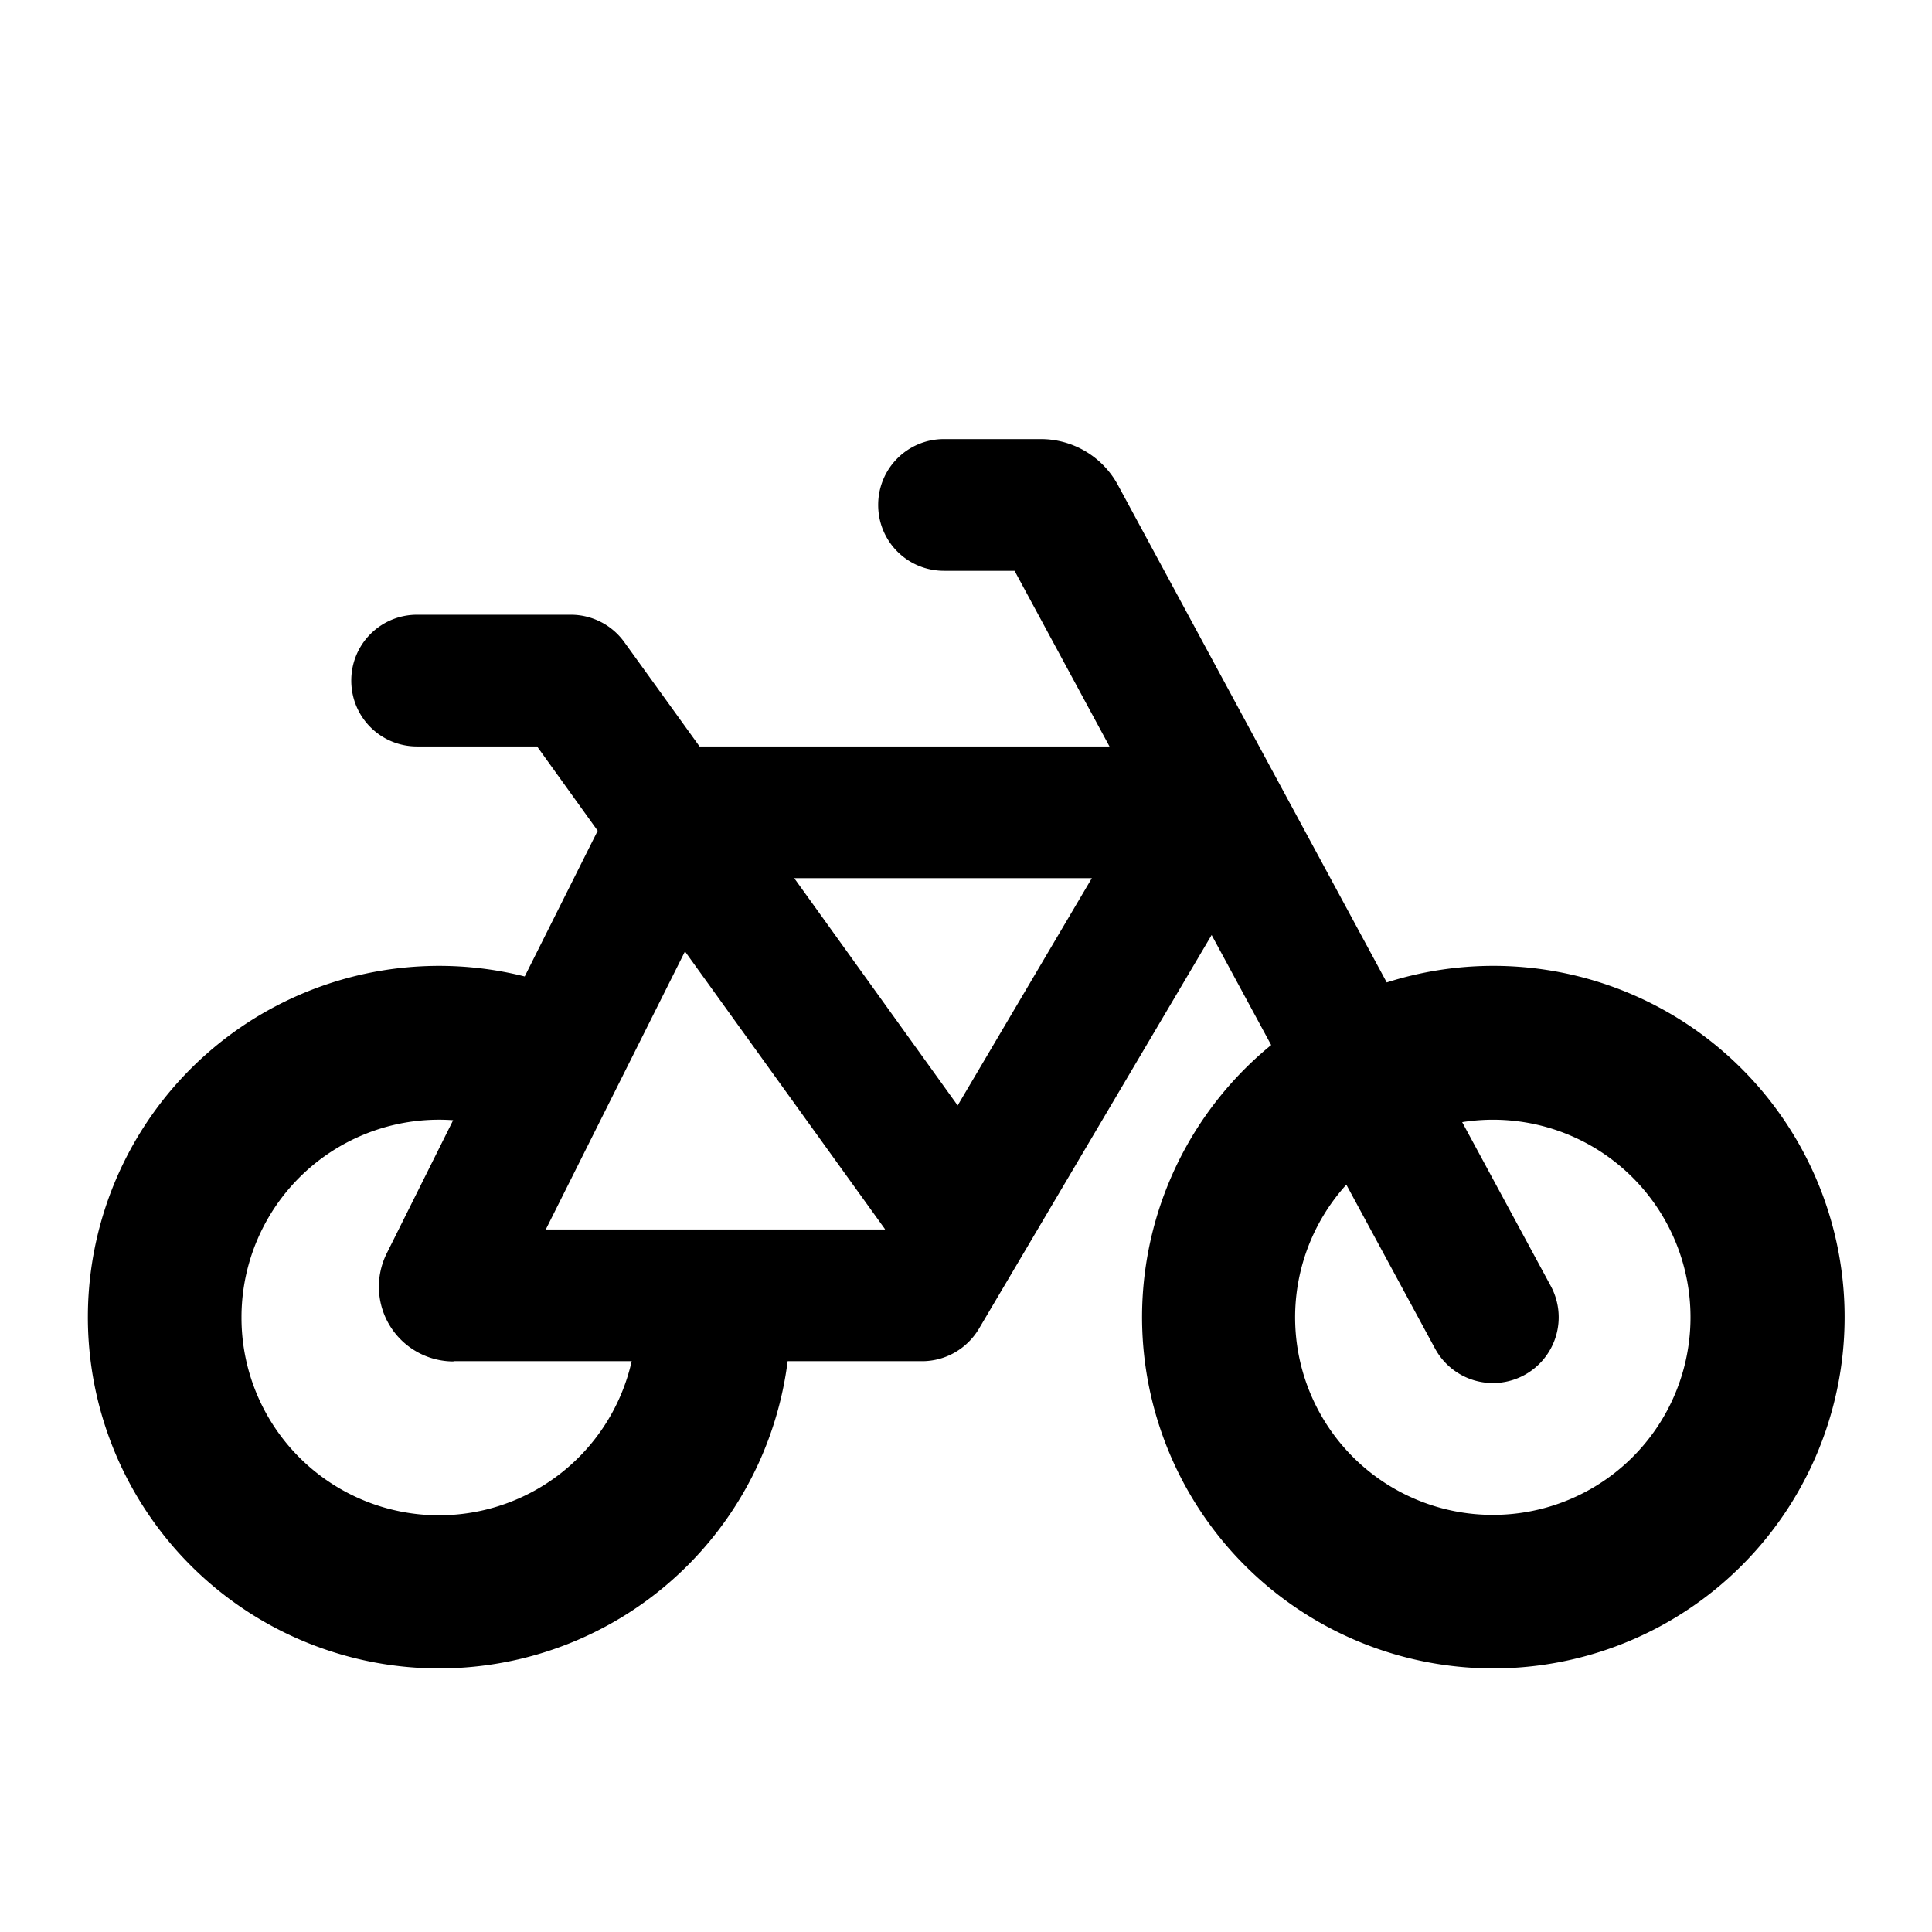 <?xml version="1.0" encoding="UTF-8"?> <svg xmlns="http://www.w3.org/2000/svg" width="22" height="22"><path d="M10.75 5a.748.748 0 0 0-.75.75c0 .416.334.75.75.75h.803l1.081 2H7.966l-.857-1.188A.75.75 0 0 0 6.5 7H4.75a.748.748 0 0 0-.75.75c0 .416.334.75.75.75h1.366l.69.96-.831 1.659A4 4 0 1 0 8.969 15.5H10.5c.266 0 .51-.14.647-.369l2.65-4.484.678 1.253a4 4 0 1 0 1.316-.713l-3.06-5.662A.998.998 0 0 0 11.85 5h-1.1Zm4.581 8.49 1.01 1.866a.749.749 0 1 0 1.318-.712l-1.009-1.866A2.249 2.249 0 0 1 19.25 15 2.249 2.249 0 0 1 17 17.25a2.249 2.249 0 0 1-1.669-3.76ZM5.163 15.5h2.03A2.249 2.249 0 0 1 2.75 15a2.249 2.249 0 0 1 2.41-2.244l-.756 1.516a.851.851 0 0 0 .76 1.231V15.5ZM6.215 14 7.8 10.834l2.278 3.163-.003.003H6.213h.003Zm2.83-4h3.388l-1.528 2.588L9.044 10h.003Z"></path></svg> 